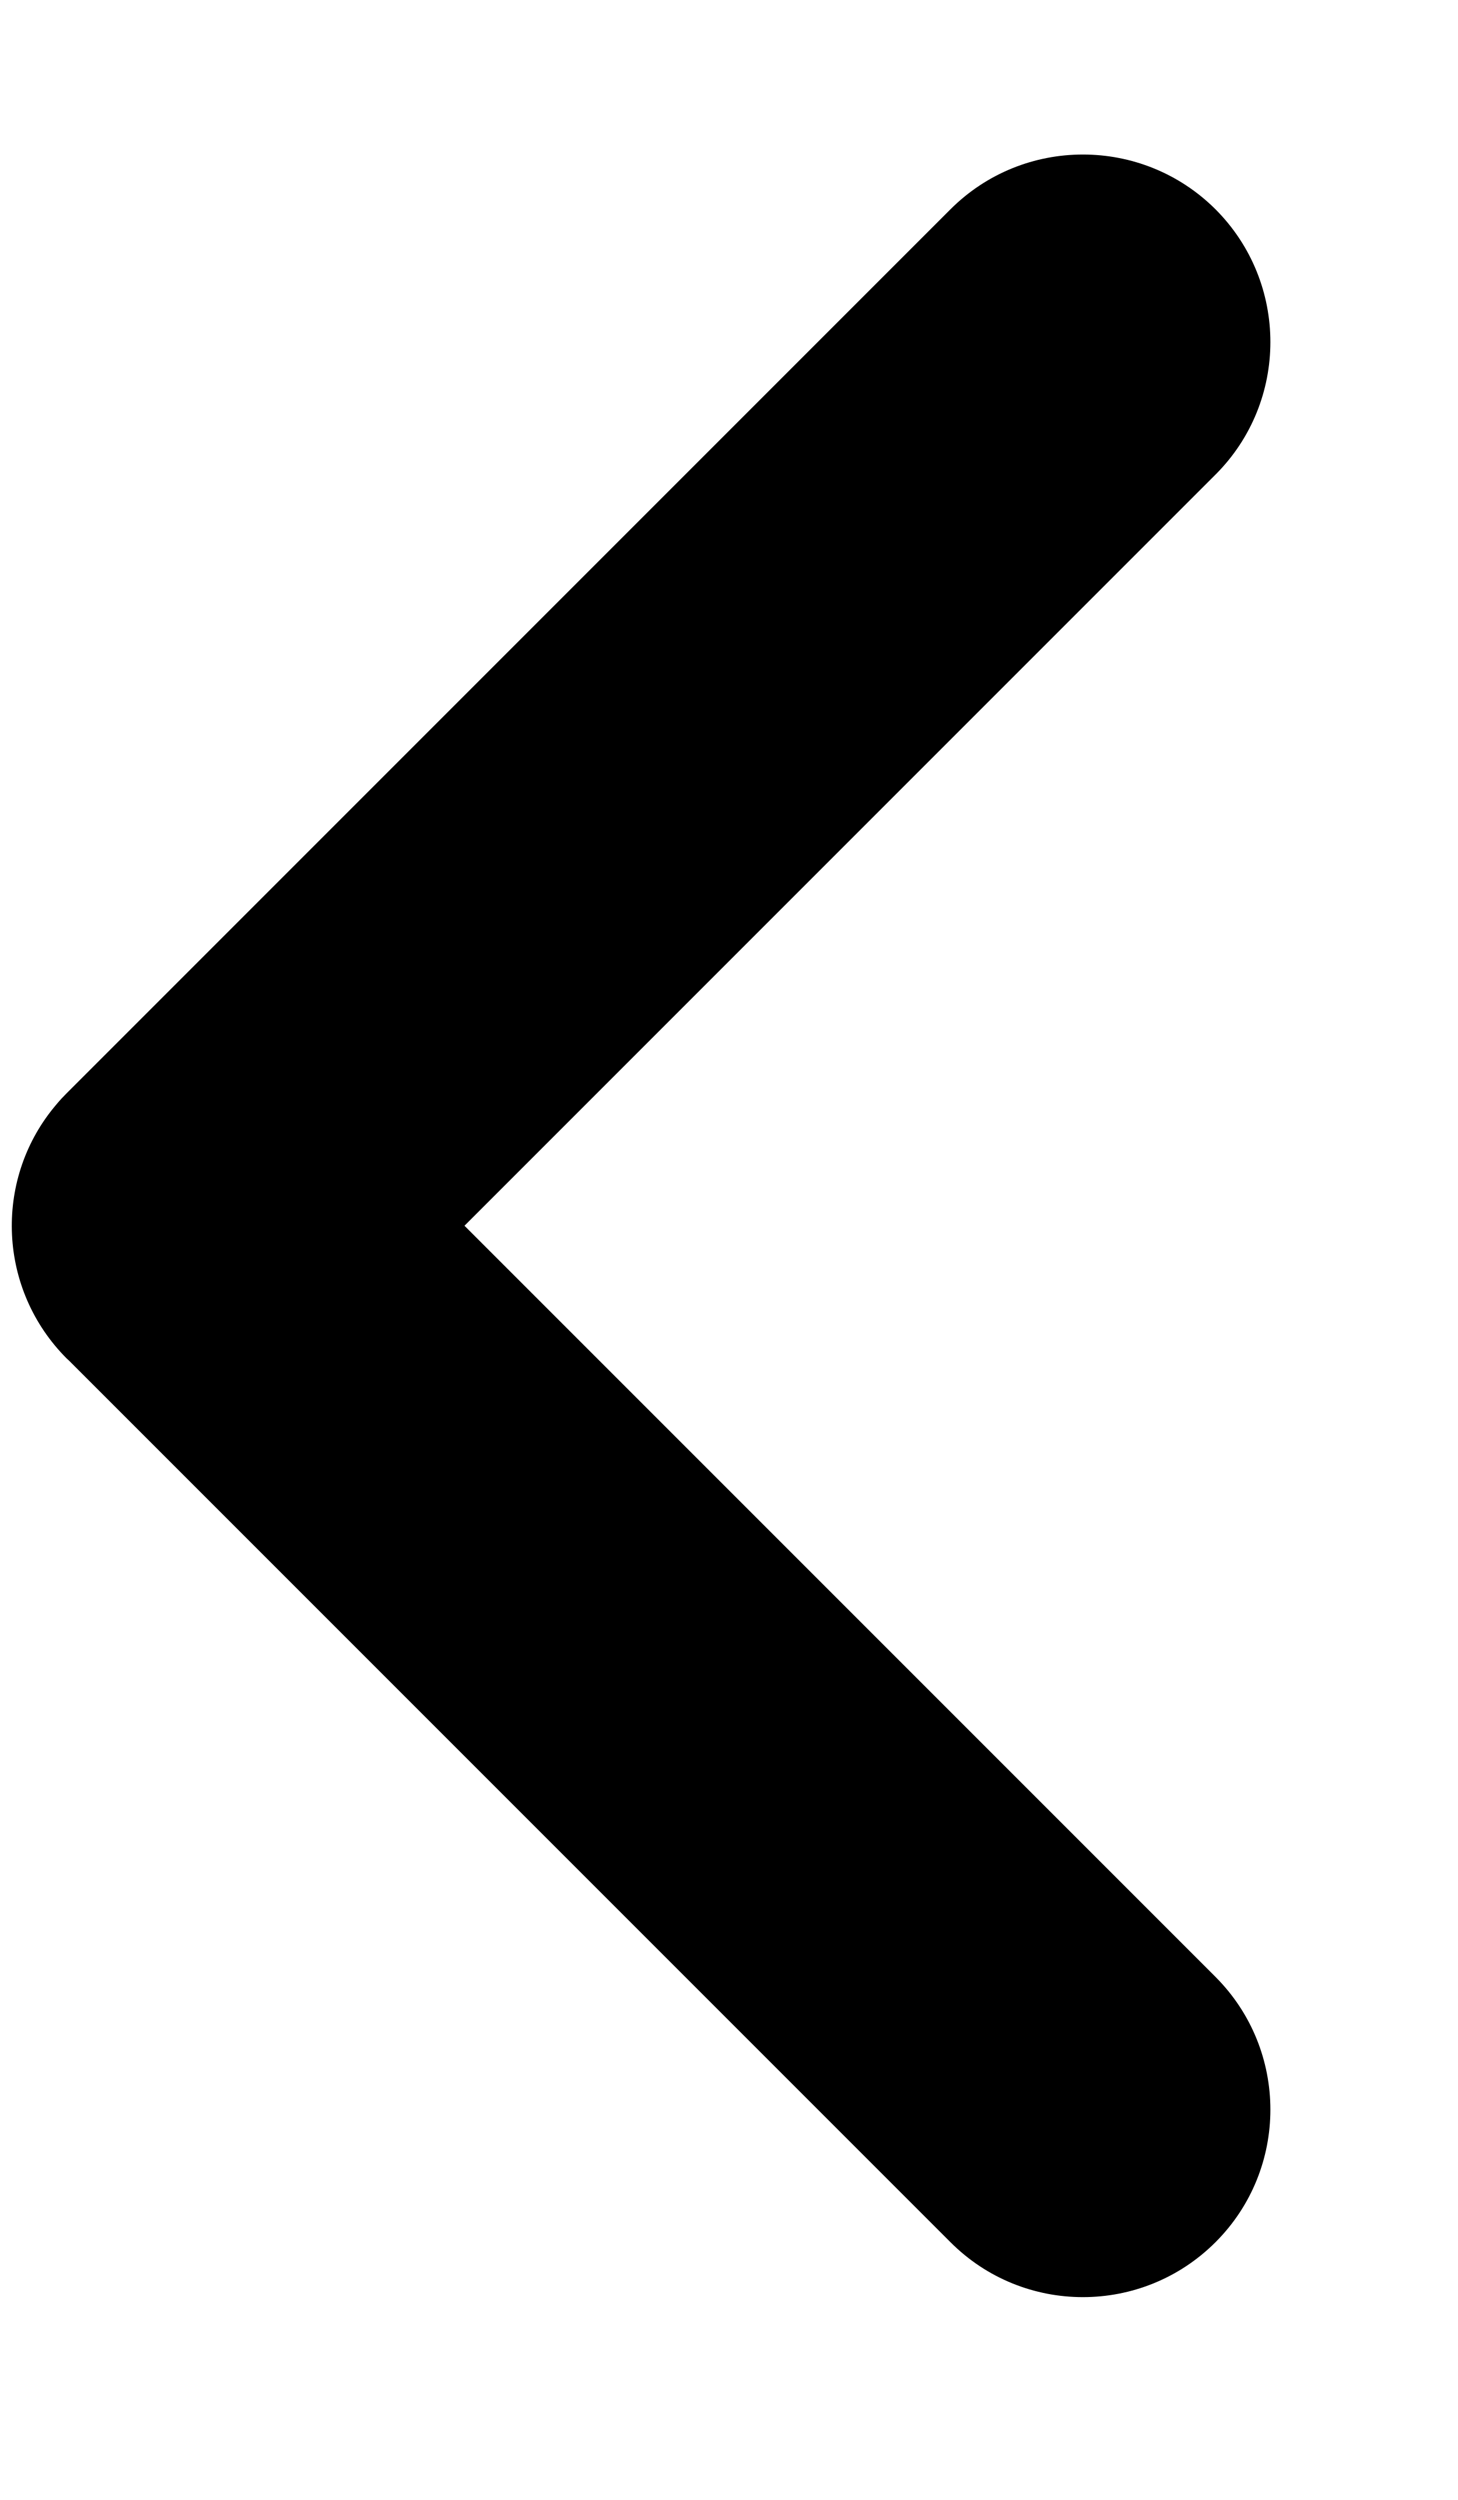 <svg width="7" height="12" viewBox="0 0 7 12" fill="none" xmlns="http://www.w3.org/2000/svg">
<path fill-rule="evenodd" clip-rule="evenodd" d="M0.258 5.317C-0.03 5.67 -0.009 6.191 0.32 6.521C0.324 6.524 0.327 6.528 0.331 6.531L4.563 10.763C4.914 11.115 5.484 11.115 5.836 10.763C6.187 10.412 6.187 9.842 5.836 9.49L2.23 5.884L5.836 2.278C6.187 1.927 6.187 1.357 5.836 1.005C5.484 0.654 4.914 0.654 4.563 1.005L0.324 5.244C0.323 5.245 0.322 5.246 0.32 5.248C0.304 5.264 0.288 5.281 0.273 5.299C0.268 5.305 0.263 5.311 0.258 5.317Z" fill="black"/>
</svg>

